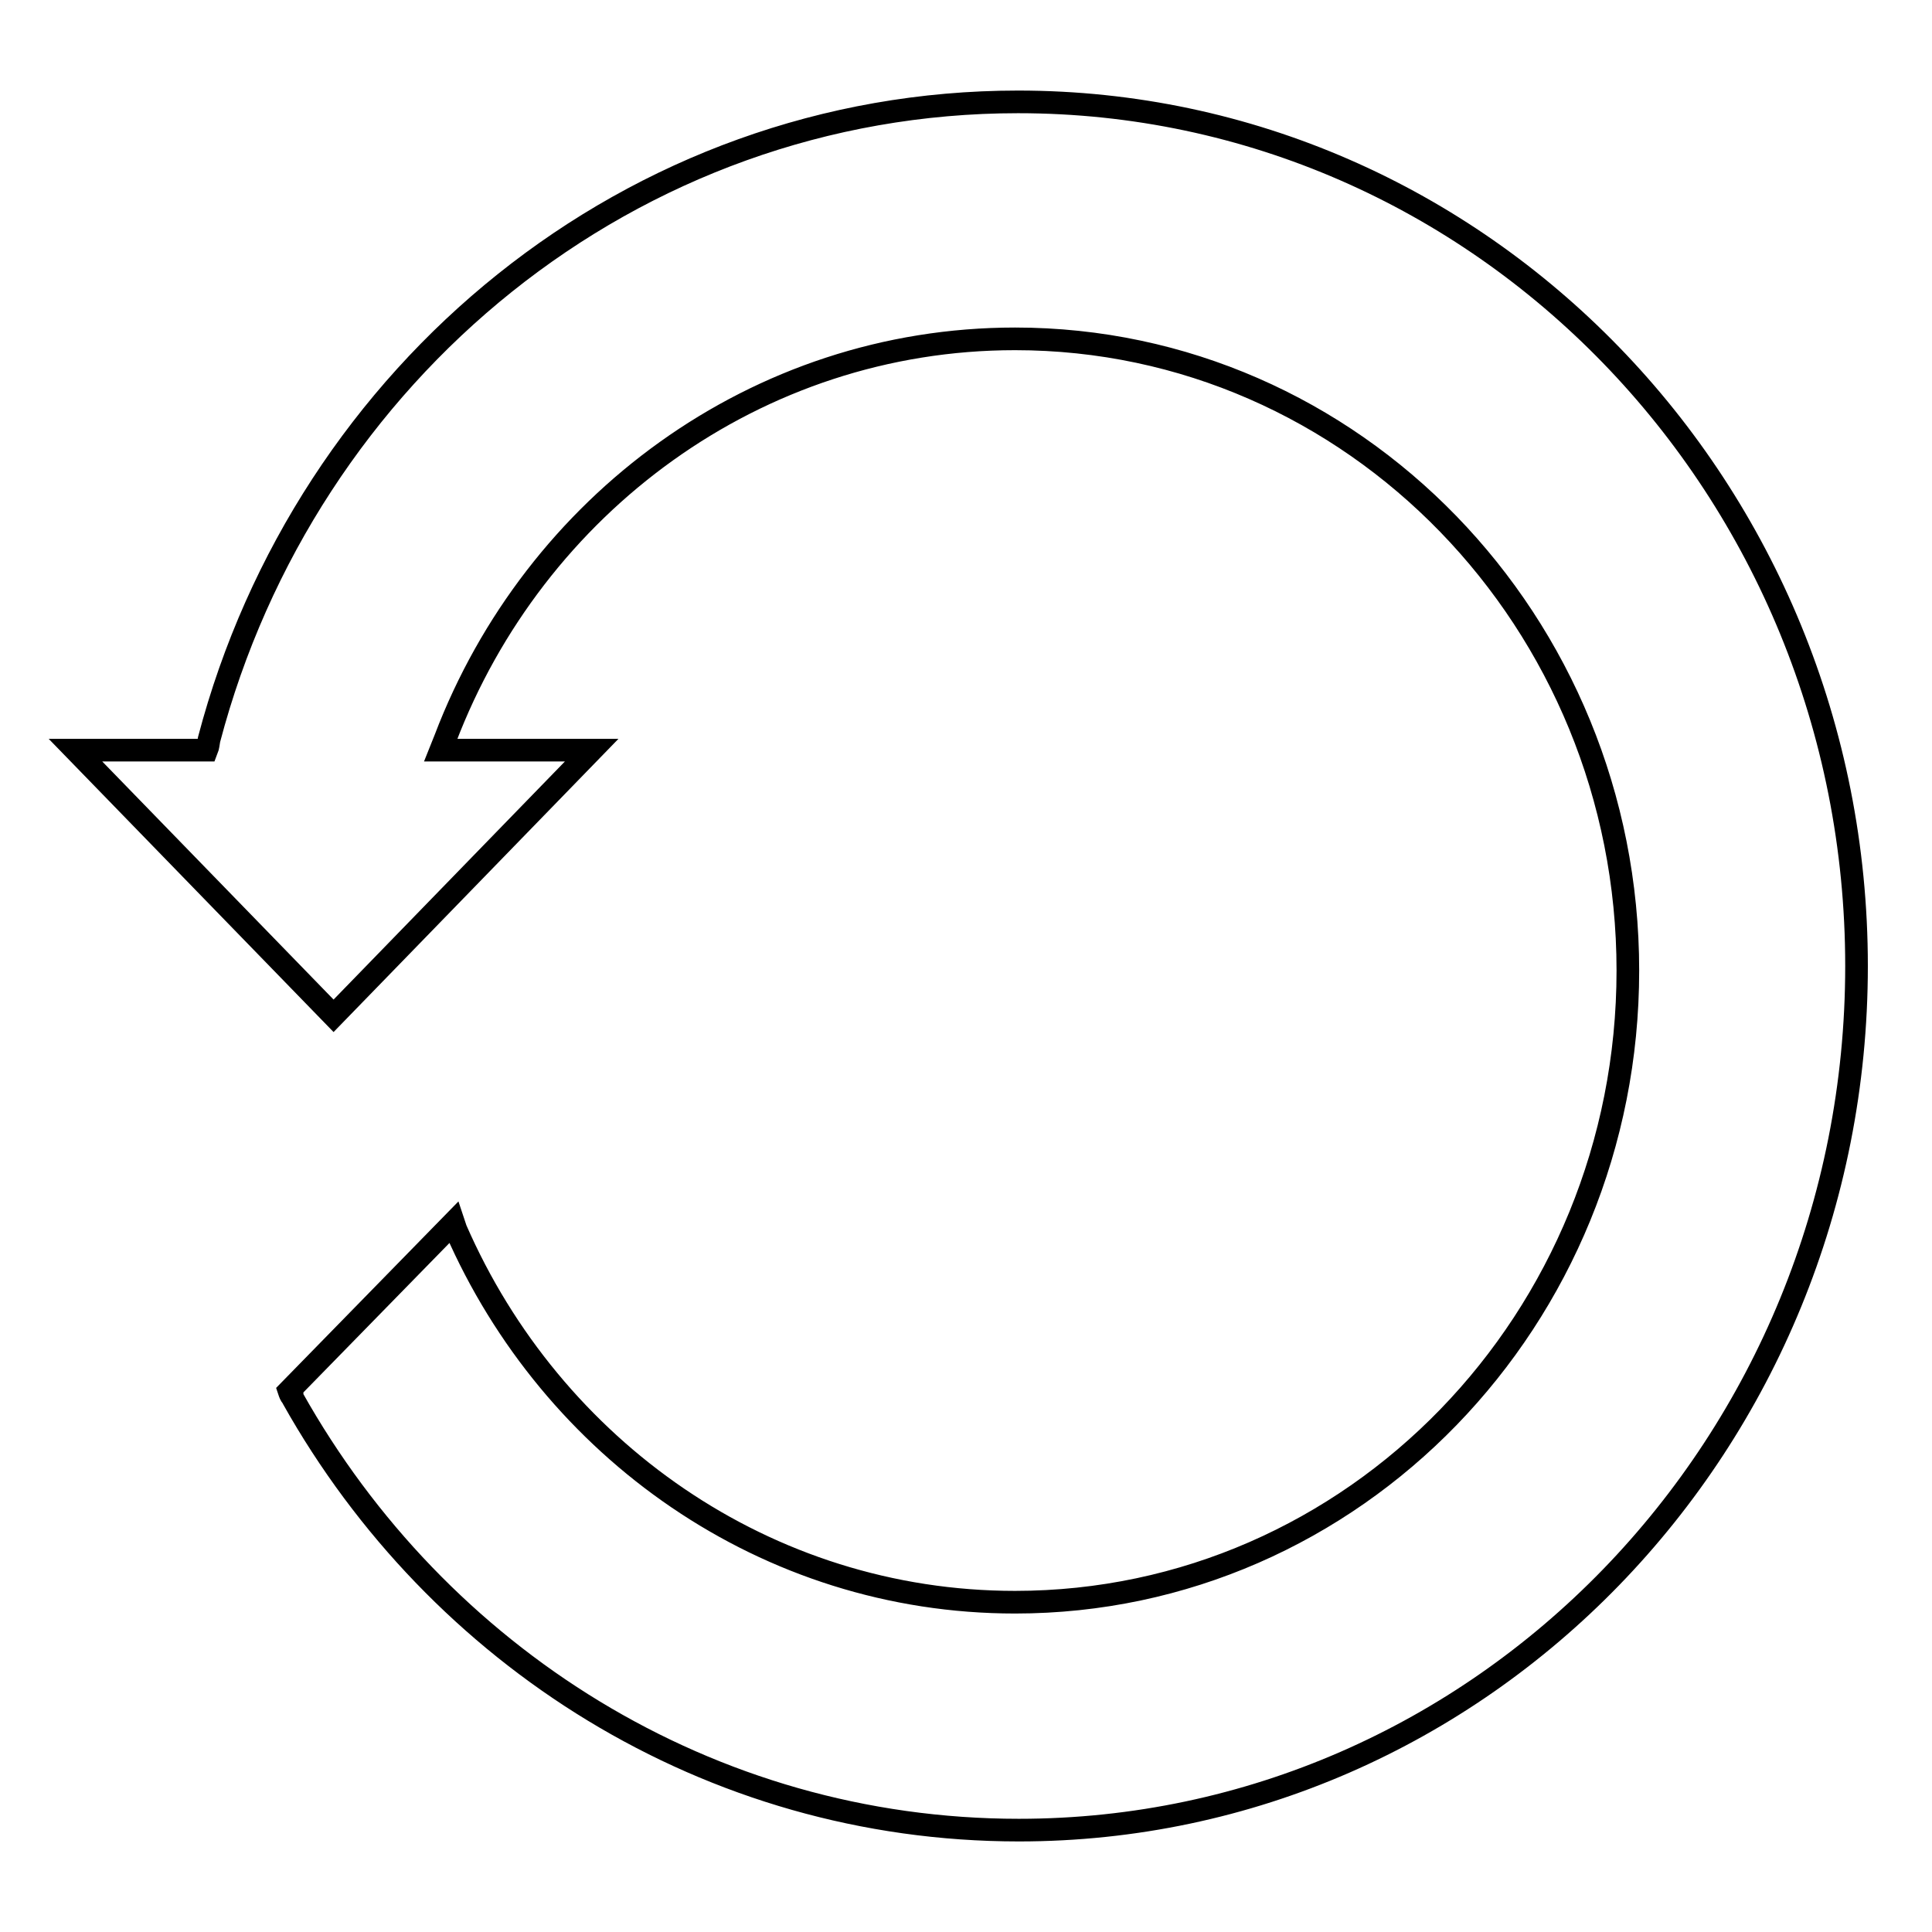 <?xml version="1.0" encoding="utf-8"?>
<!-- Svg Vector Icons : http://www.onlinewebfonts.com/icon -->
<!DOCTYPE svg PUBLIC "-//W3C//DTD SVG 1.1//EN" "http://www.w3.org/Graphics/SVG/1.1/DTD/svg11.dtd">
<svg version="1.1" xmlns="http://www.w3.org/2000/svg" xmlns:xlink="http://www.w3.org/1999/xlink" x="0px" y="0px" viewBox="0 0 256 256" enable-background="new 0 0 256 256" xml:space="preserve">
<g><g><path stroke-width="3" fill-opacity="0" stroke="#000000"  d="M44.2,134.6l34.2-35.2h-20c0.2-0.5,0.4-1,0.6-1.5c11.8-31,41.2-53,75.5-53c44.8,0,81.2,37.5,81.2,83.7c0,46.2-36.3,83.7-81.2,83.7c-33,0-61.4-20.3-74.1-49.4c-0.1-0.3-0.2-0.6-0.3-0.9l-21.8,22.3c0.1,0.3,0.2,0.6,0.4,0.8c0,0.1,0.1,0.1,0.1,0.2c19.2,34.2,55.1,57.2,96.2,57.2c61.3,0,111-51.2,111-114.5c0-63.2-49.7-114.5-111.1-114.5C83.7,13.5,40.5,49.3,27.7,98c-0.1,0.5-0.1,0.9-0.3,1.4H10L44.2,134.6L44.2,134.6z"/></g></g>
</svg>